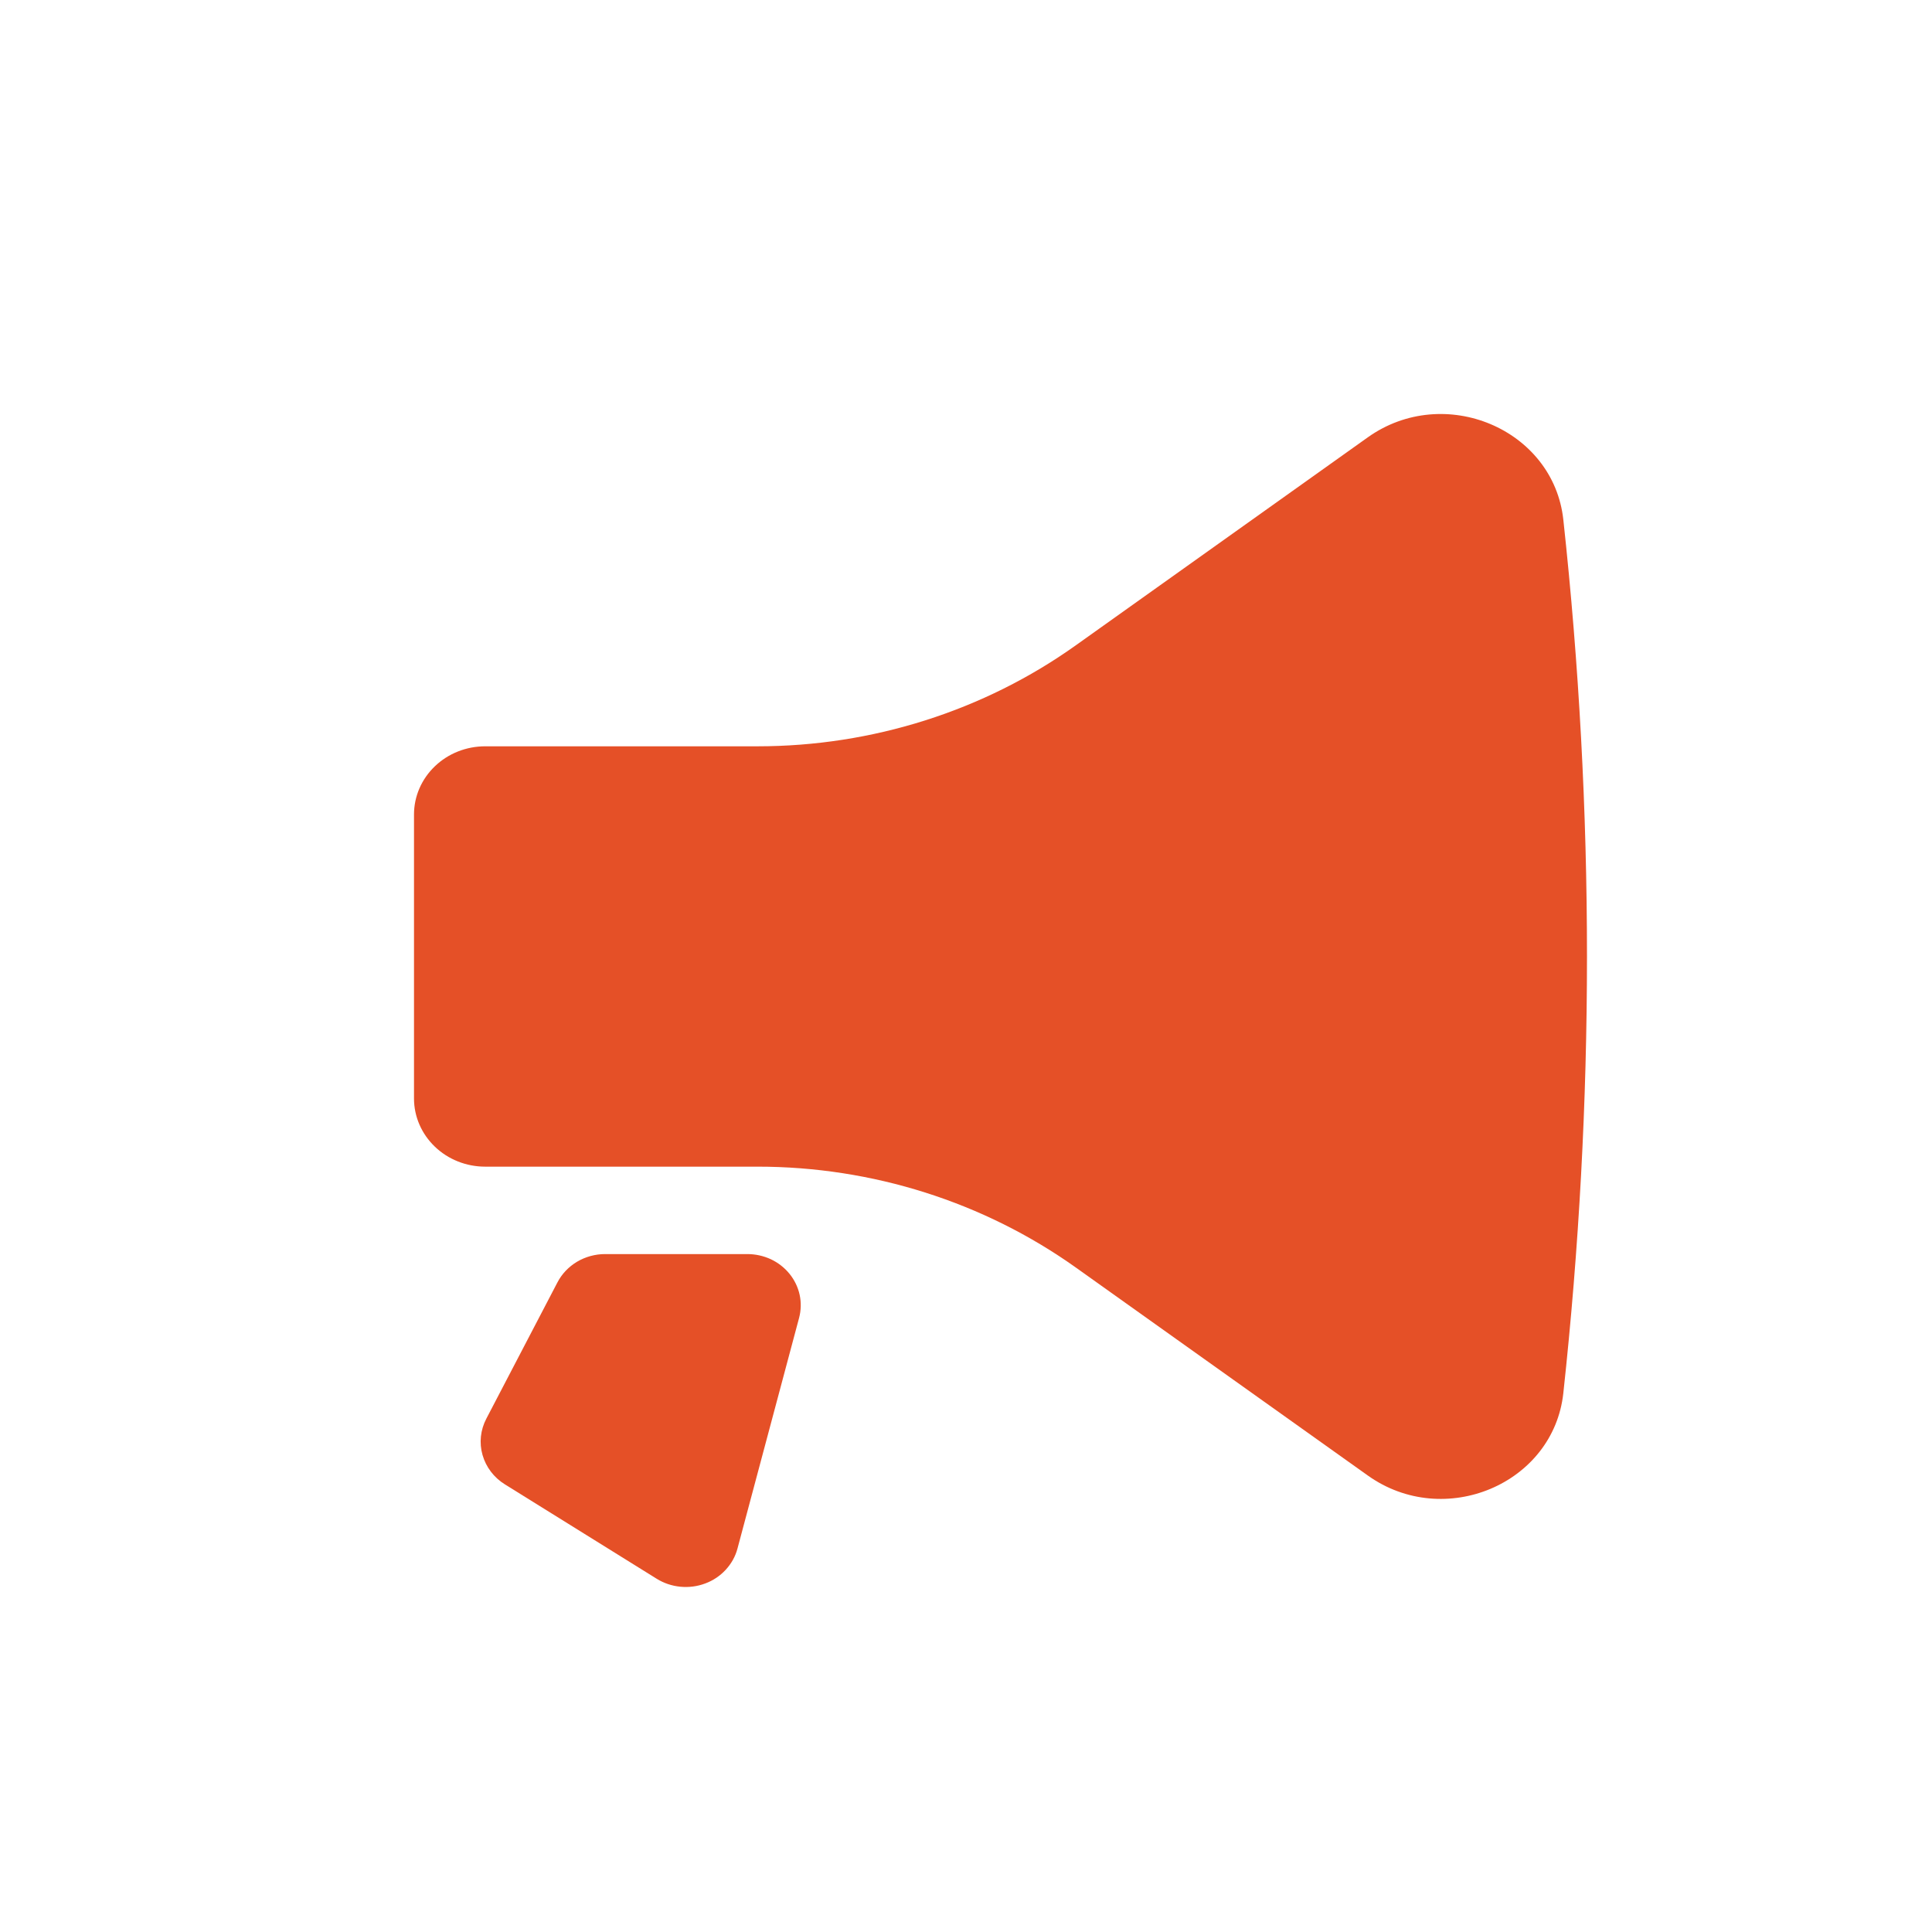 <?xml version="1.0" encoding="UTF-8"?> <svg xmlns="http://www.w3.org/2000/svg" width="28" height="28" viewBox="0 0 28 28" fill="none"><path d="M22.657 20.19C23.114 15.982 23.114 11.741 22.657 7.532C22.514 6.217 20.93 5.55 19.822 6.339L15.592 9.352C14.258 10.303 12.64 10.816 10.978 10.816H7.031C6.758 10.816 6.495 10.92 6.302 11.106C6.109 11.291 6 11.542 6 11.804V15.92C6 16.182 6.109 16.433 6.302 16.618C6.495 16.804 6.758 16.908 7.031 16.908H10.98C12.642 16.908 14.259 17.421 15.593 18.371L19.823 21.384C20.931 22.174 22.514 21.507 22.657 20.19Z" fill="#E55027"></path><path d="M11.581 19.1C11.61 18.99 11.613 18.876 11.589 18.765C11.565 18.655 11.515 18.551 11.443 18.462C11.37 18.372 11.278 18.3 11.172 18.25C11.066 18.201 10.949 18.175 10.831 18.175H8.769C8.626 18.175 8.485 18.214 8.363 18.286C8.241 18.359 8.143 18.462 8.079 18.585L7.048 20.561C6.963 20.724 6.943 20.911 6.993 21.086C7.043 21.262 7.158 21.414 7.318 21.513L9.518 22.881C9.621 22.945 9.738 22.984 9.86 22.996C9.982 23.008 10.106 22.992 10.22 22.949C10.335 22.907 10.437 22.838 10.518 22.75C10.599 22.662 10.658 22.557 10.688 22.443L11.581 19.1Z" fill="#E55027"></path></svg> 